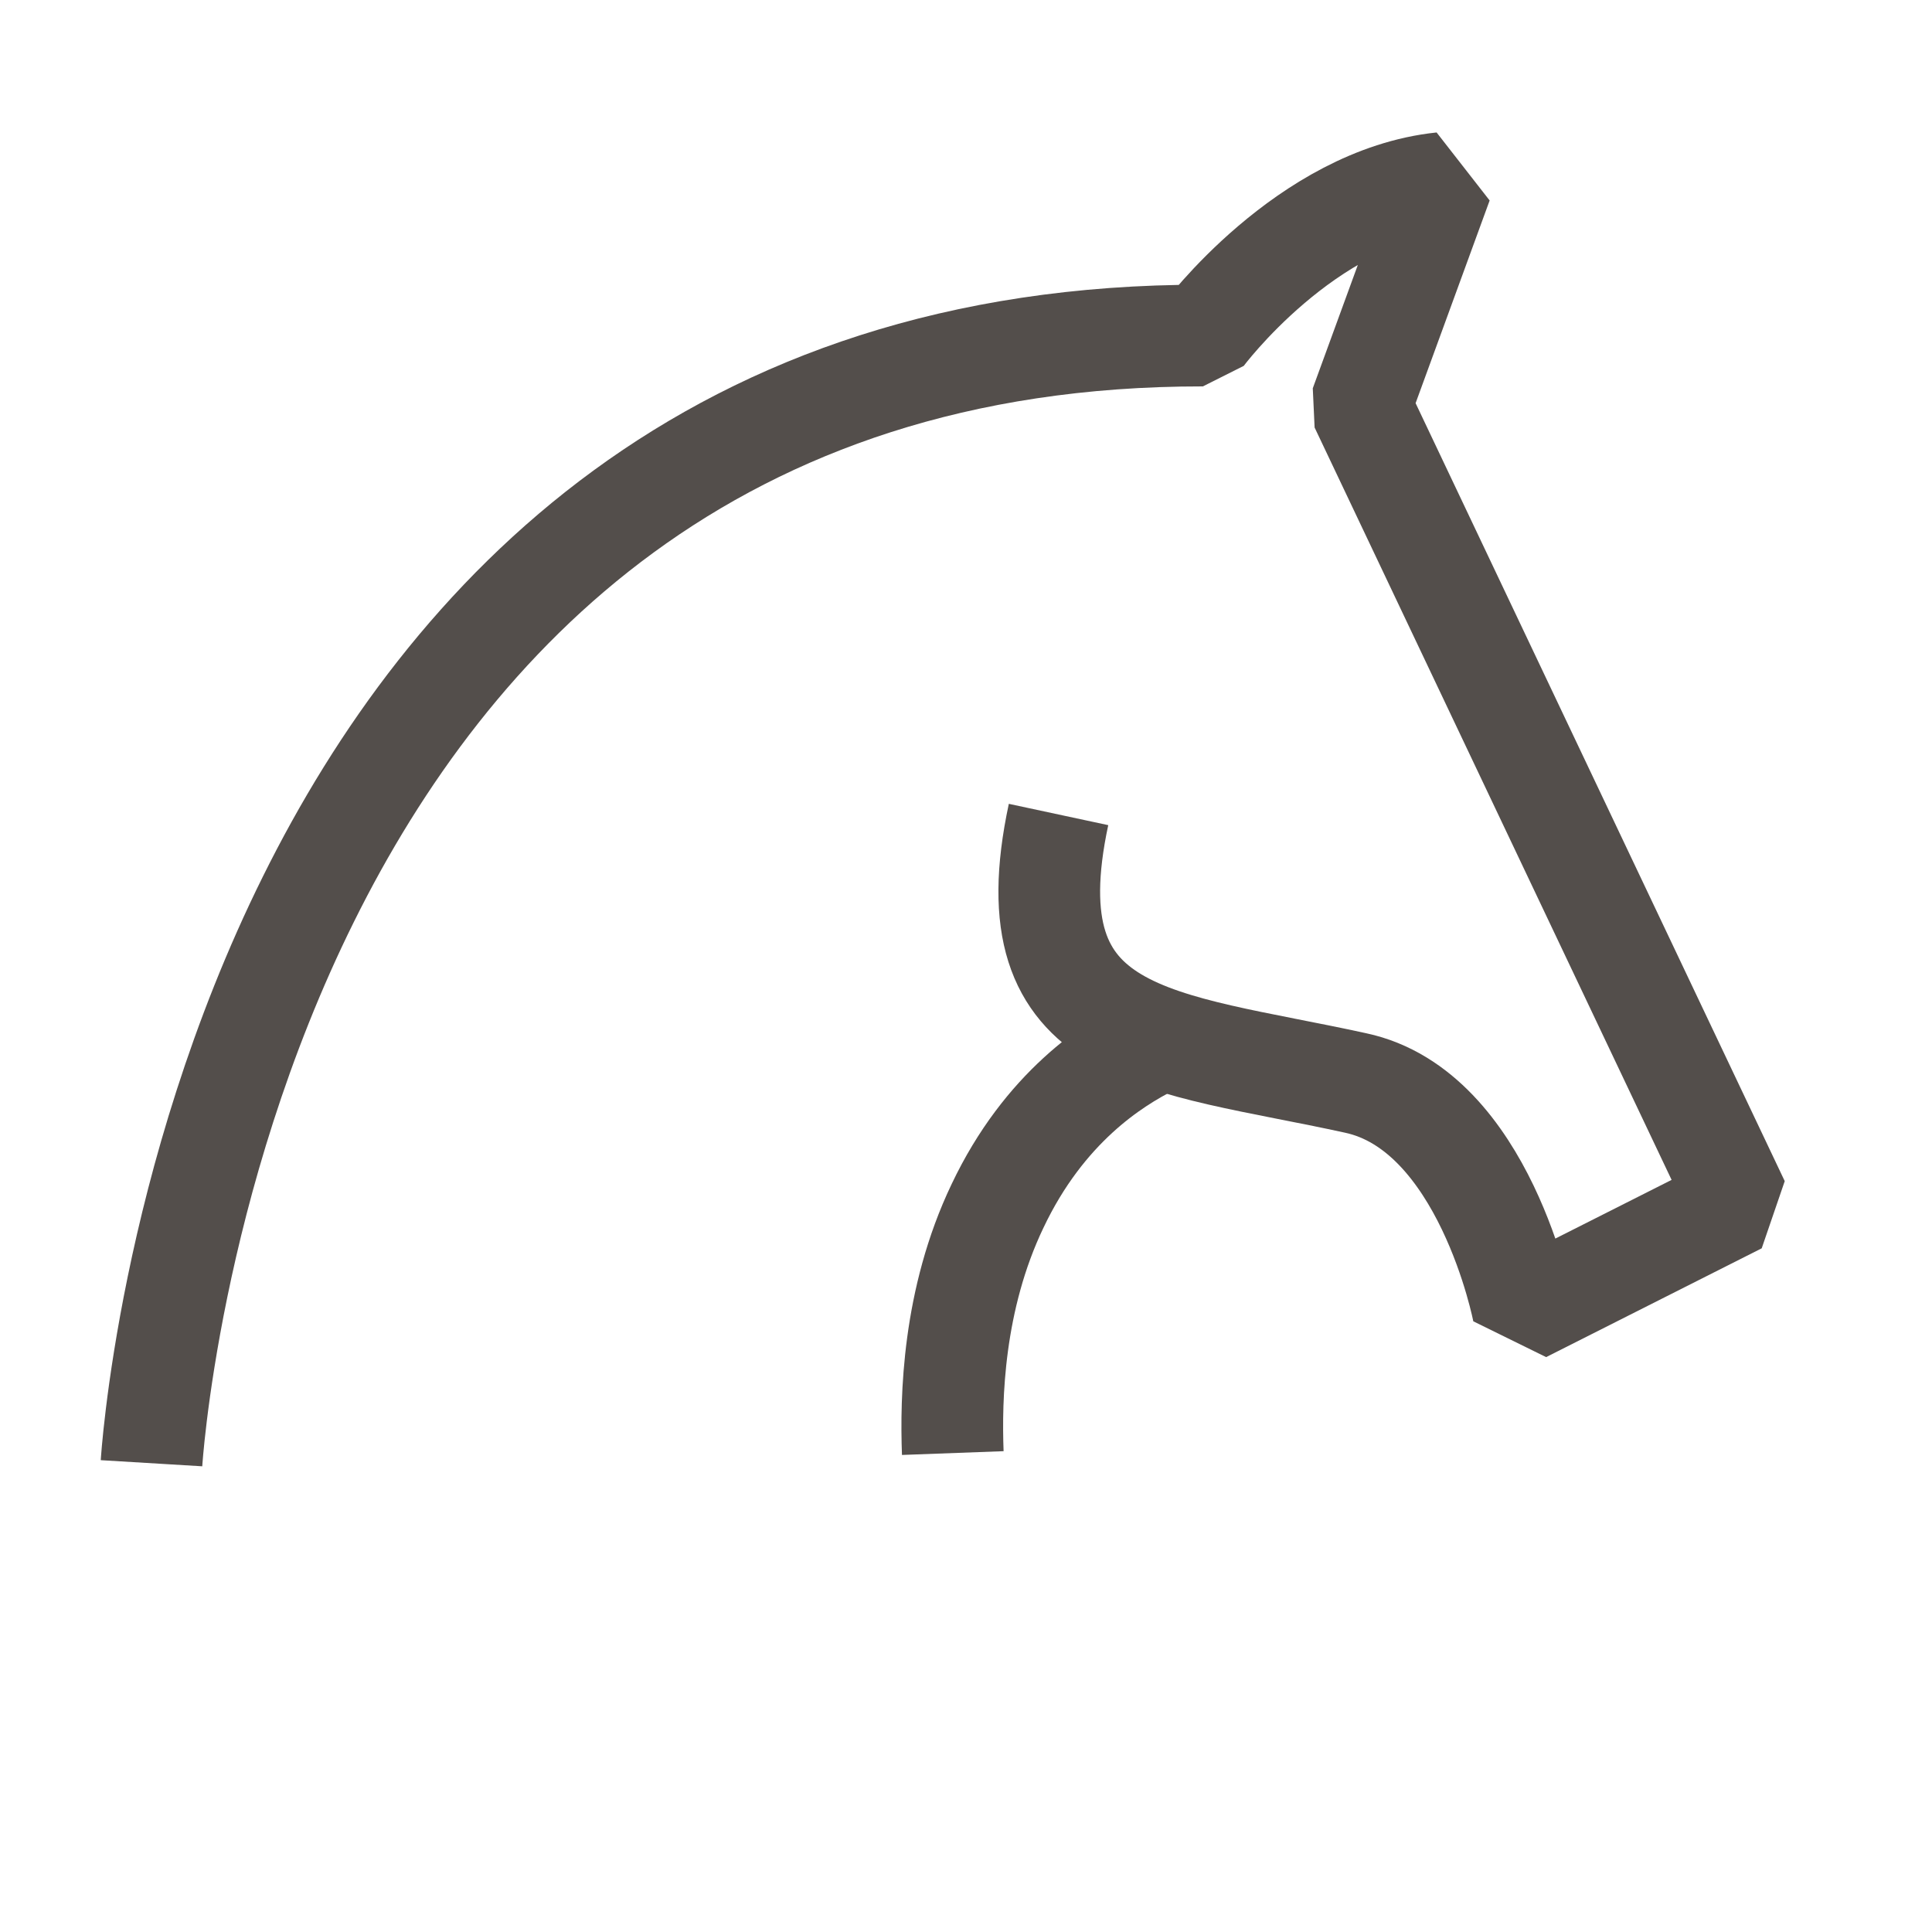 <?xml version="1.0" encoding="UTF-8"?><svg id="Ebene_1" xmlns="http://www.w3.org/2000/svg" viewBox="0 0 19 19"><defs><style>.cls-1{fill:none;stroke:#534E4B;stroke-linejoin:bevel;}</style></defs><path class="cls-1" d="m10.41,8.01c-.48,2.24,1,2.22,2.92,2.64,1.27.27,1.65,2.25,1.65,2.25l2.12-1.07-3.72-7.84.8-2.19c-1.34.14-2.35,1.5-2.35,1.5C2.16,3.29,1.49,14.39,1.49,14.39"/><path class="cls-1" d="m9.37,14.29c-.02-.54,0-1.51.44-2.43.46-.97,1.14-1.4,1.52-1.59"/></svg>